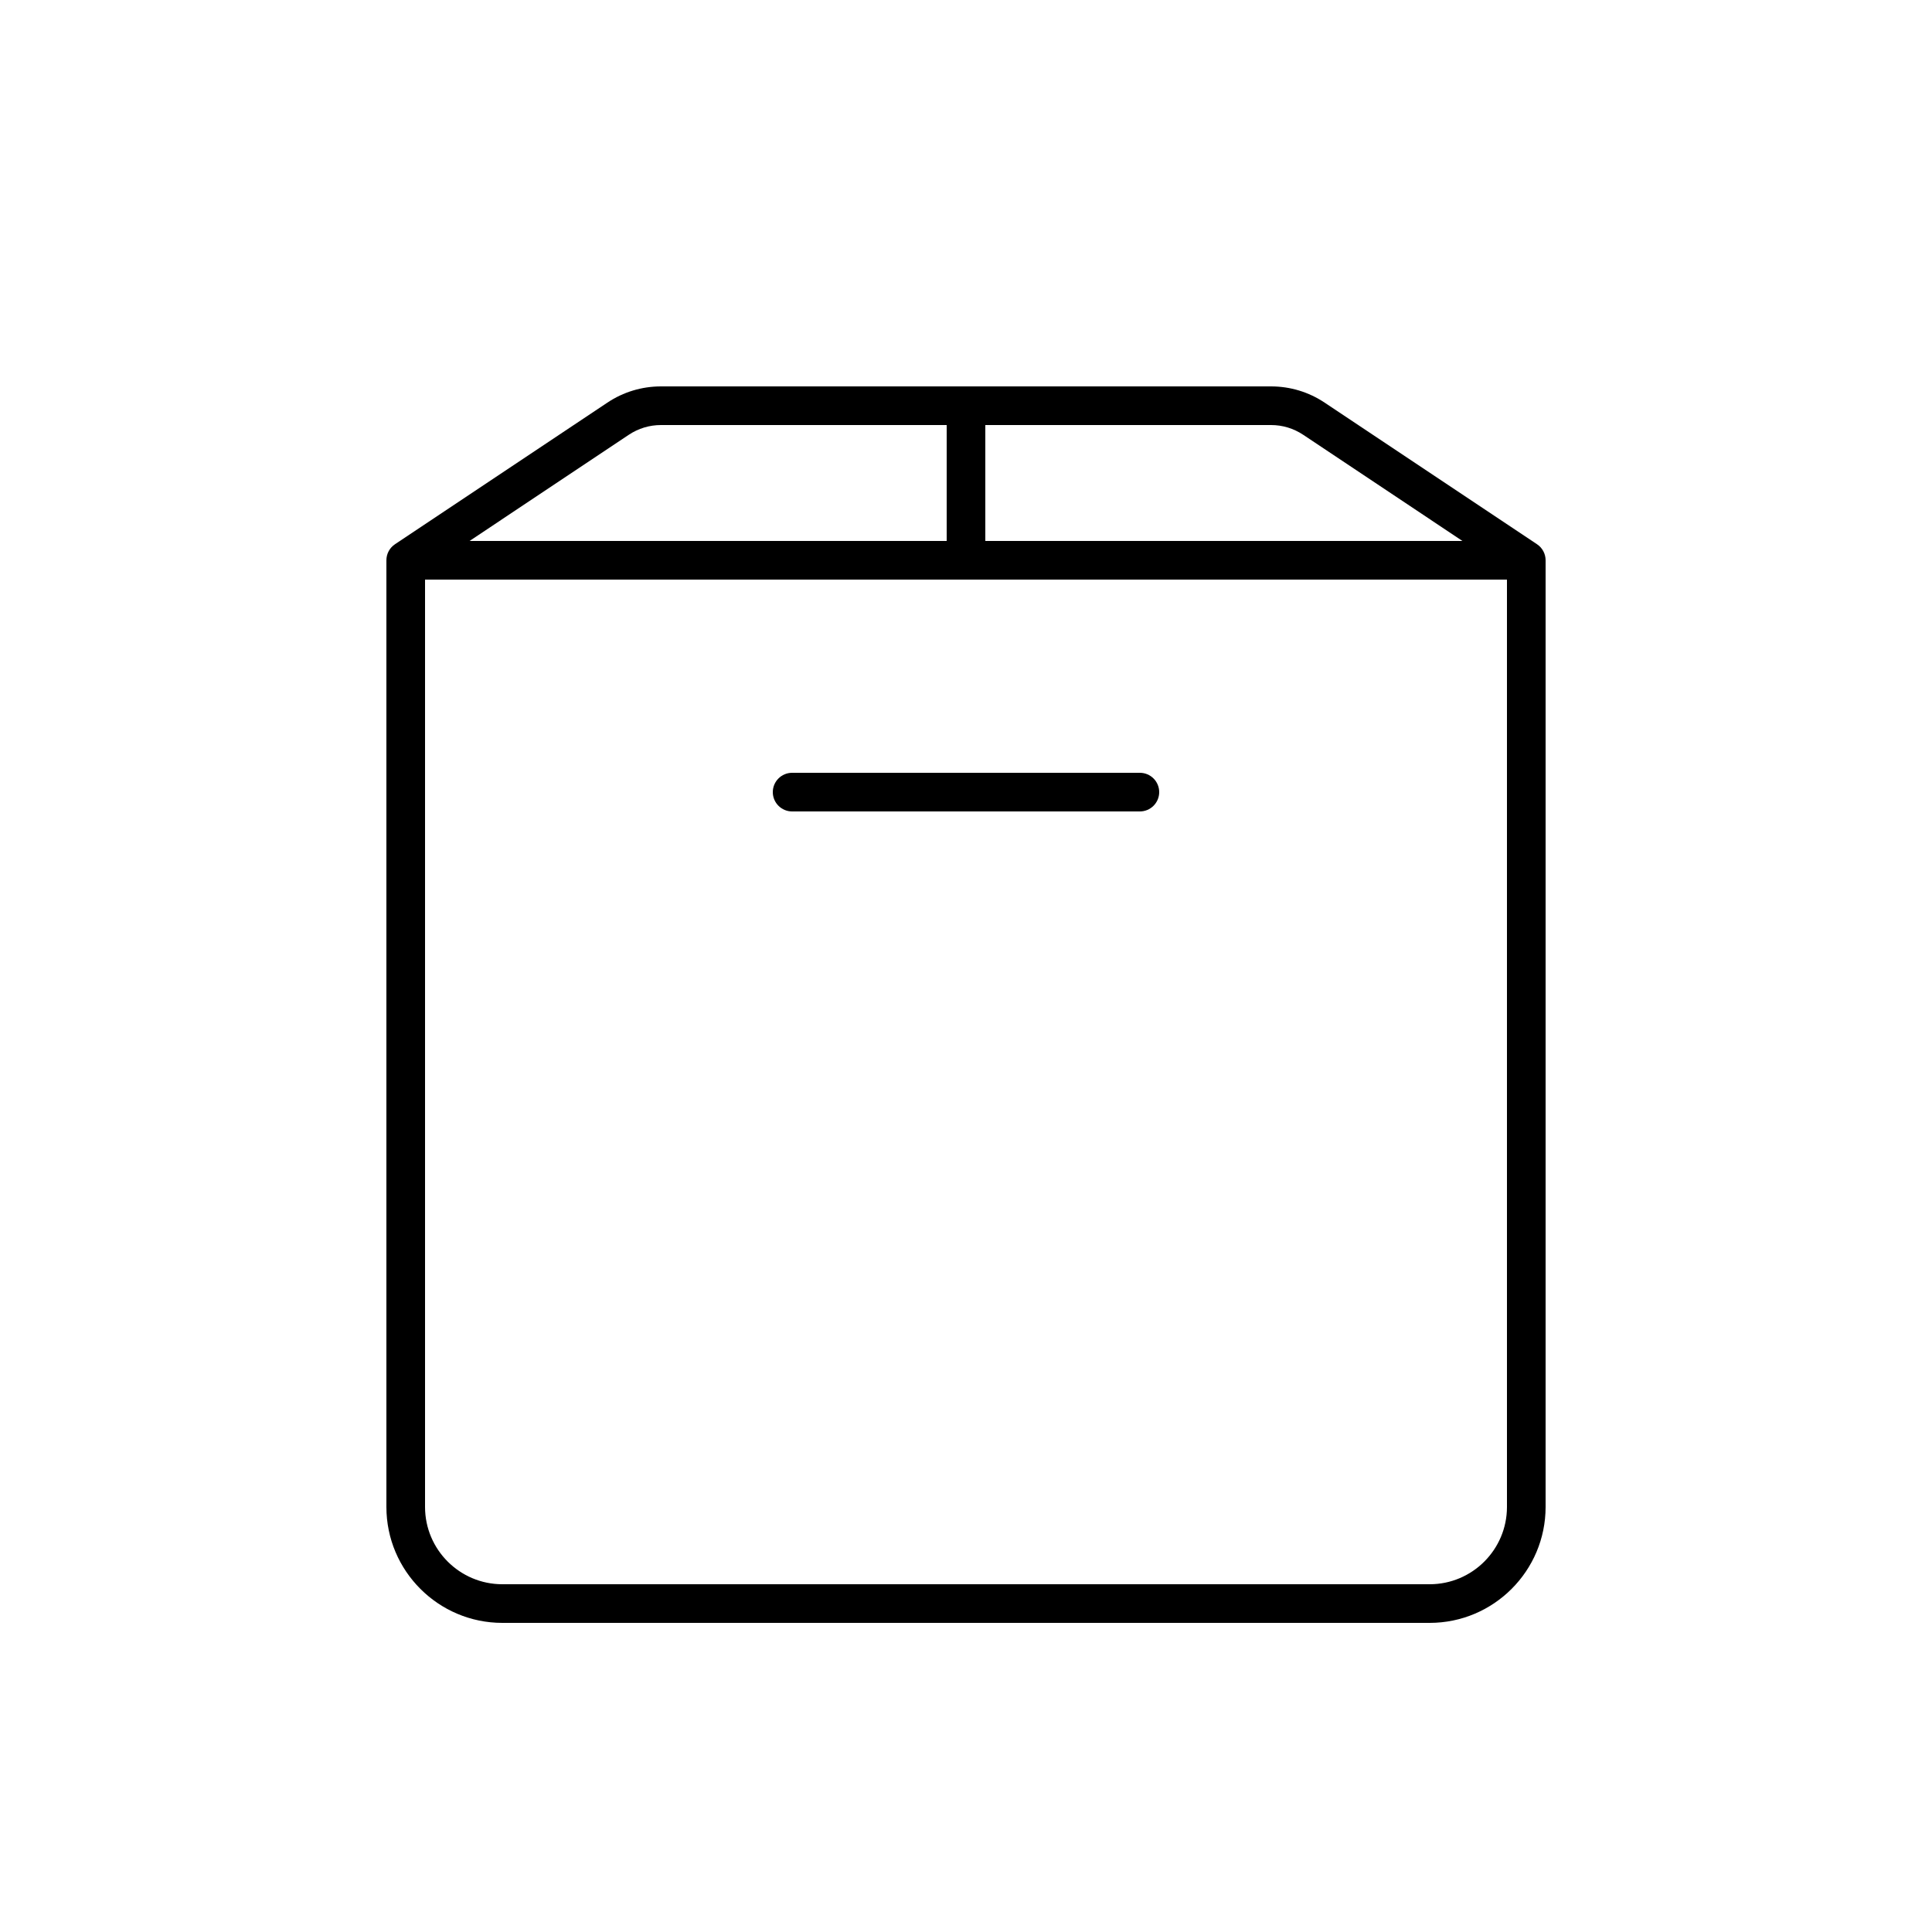 <svg width="70" height="70" viewBox="0 0 70 70" fill="none" xmlns="http://www.w3.org/2000/svg">
<path d="M23.948 14C23.255 14 22.582 14.203 22.006 14.588L14.312 19.718C14.116 19.848 14 20.066 14 20.3V54.6C14 56.916 15.884 58.8 18.2 58.8H51.8C54.116 58.8 56 56.916 56 54.6V20.3C56 20.066 55.884 19.848 55.688 19.718L47.994 14.588C47.417 14.203 46.747 14 46.052 14H23.948ZM23.948 15.4H34.3V19.6H17.013L22.783 15.753C23.129 15.522 23.532 15.4 23.948 15.4ZM35.7 15.4H46.052C46.468 15.4 46.87 15.522 47.217 15.753L52.987 19.6H35.7V15.4ZM15.4 21H54.6V54.6C54.6 56.144 53.344 57.4 51.8 57.4H18.2C16.656 57.4 15.4 56.144 15.4 54.6V21ZM28.7 28C28.314 28 28 28.314 28 28.7C28 29.086 28.314 29.4 28.7 29.4H41.3C41.686 29.4 42 29.086 42 28.7C42 28.314 41.686 28 41.3 28H28.7Z" fill="black"/>
</svg>
